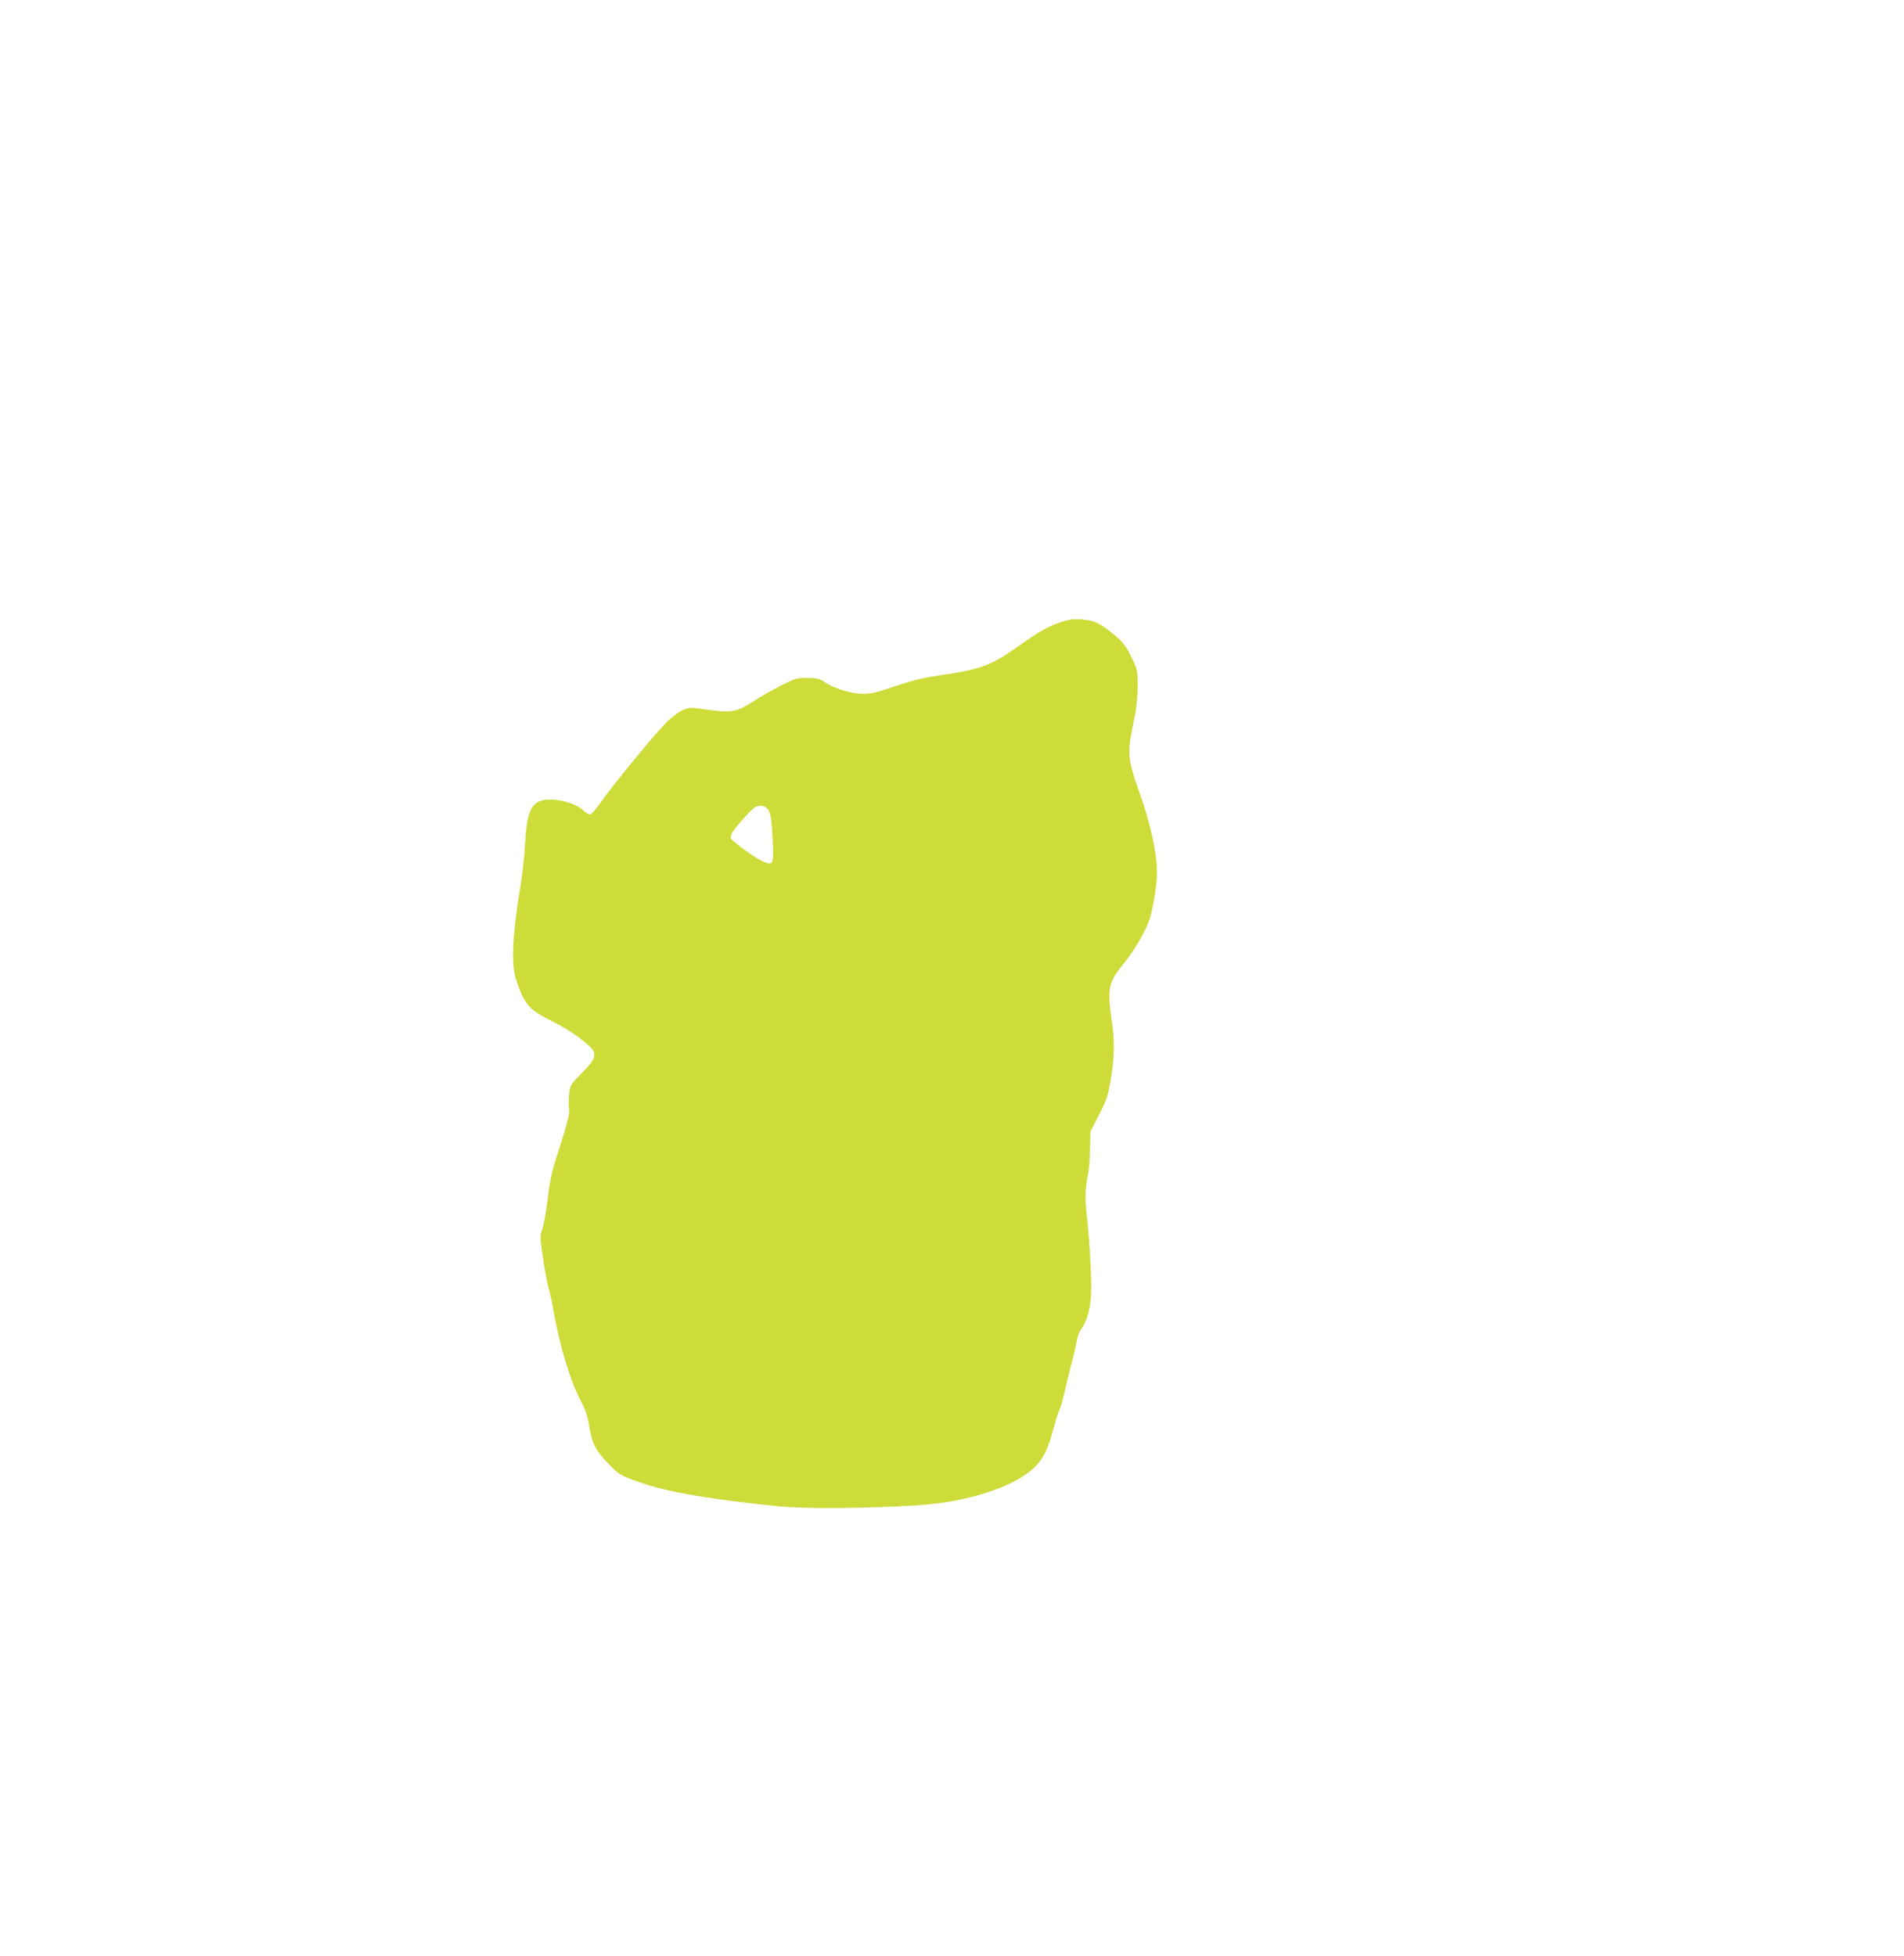 <?xml version="1.0" standalone="no"?>
<!DOCTYPE svg PUBLIC "-//W3C//DTD SVG 20010904//EN"
 "http://www.w3.org/TR/2001/REC-SVG-20010904/DTD/svg10.dtd">
<svg version="1.0" xmlns="http://www.w3.org/2000/svg"
 width="1246pt" height="1280pt" viewBox="0 0 1246 1280"
 preserveAspectRatio="xMidYMid meet">
<g transform="translate(0,1280) scale(0.1,-0.1)"
fill="#cddc39" stroke="none">
<path d="M6934 8726 c-85 -30 -132 -57 -279 -161 -171 -121 -237 -145 -511
-185 -104 -15 -177 -33 -285 -70 -116 -40 -157 -50 -210 -50 -76 0 -192 35
-251 76 -32 22 -49 27 -112 28 -70 1 -79 -2 -172 -48 -55 -28 -137 -74 -183
-105 -100 -65 -144 -75 -255 -61 -45 6 -102 13 -127 17 -55 7 -99 -14 -176
-82 -57 -50 -360 -418 -444 -538 -29 -43 -60 -77 -68 -77 -8 0 -27 12 -42 26
-62 59 -224 92 -292 59 -60 -28 -81 -96 -92 -290 -3 -66 -15 -172 -25 -235
-59 -361 -67 -537 -31 -645 54 -162 81 -191 245 -273 119 -59 252 -159 262
-196 9 -39 -2 -59 -80 -139 -70 -71 -75 -78 -81 -131 -4 -31 -5 -74 -1 -96 6
-39 -9 -95 -94 -360 -20 -63 -36 -142 -46 -235 -9 -77 -24 -163 -33 -190 -16
-46 -17 -59 -5 -145 22 -153 31 -202 47 -260 8 -30 21 -86 27 -125 39 -230
114 -479 182 -604 30 -56 43 -95 54 -164 18 -111 42 -158 123 -242 75 -78 81
-81 236 -134 170 -57 458 -105 880 -147 179 -18 557 -15 903 6 332 20 642 121
773 250 60 59 87 116 129 273 11 44 27 91 34 105 8 15 23 70 35 122 11 52 30
129 41 170 12 41 25 97 30 123 12 67 20 88 40 117 38 54 60 145 61 252 2 111
-14 356 -31 504 -11 93 -8 168 10 249 6 26 12 99 13 164 l3 117 57 111 c51
100 58 122 77 237 24 148 25 244 5 381 -30 204 -21 248 72 362 82 99 159 234
182 318 24 90 42 211 42 288 1 124 -43 322 -118 532 -73 205 -77 252 -36 443
20 93 27 156 28 238 0 110 0 111 -43 198 -36 73 -54 95 -110 142 -94 78 -134
96 -217 101 -56 3 -85 -1 -141 -21z m-1903 -1231 c13 -23 19 -66 25 -182 8
-175 5 -180 -69 -147 -51 23 -196 129 -204 149 -3 8 2 26 10 39 33 50 131 158
151 166 37 16 69 7 87 -25z"/>
</g>
</svg>
